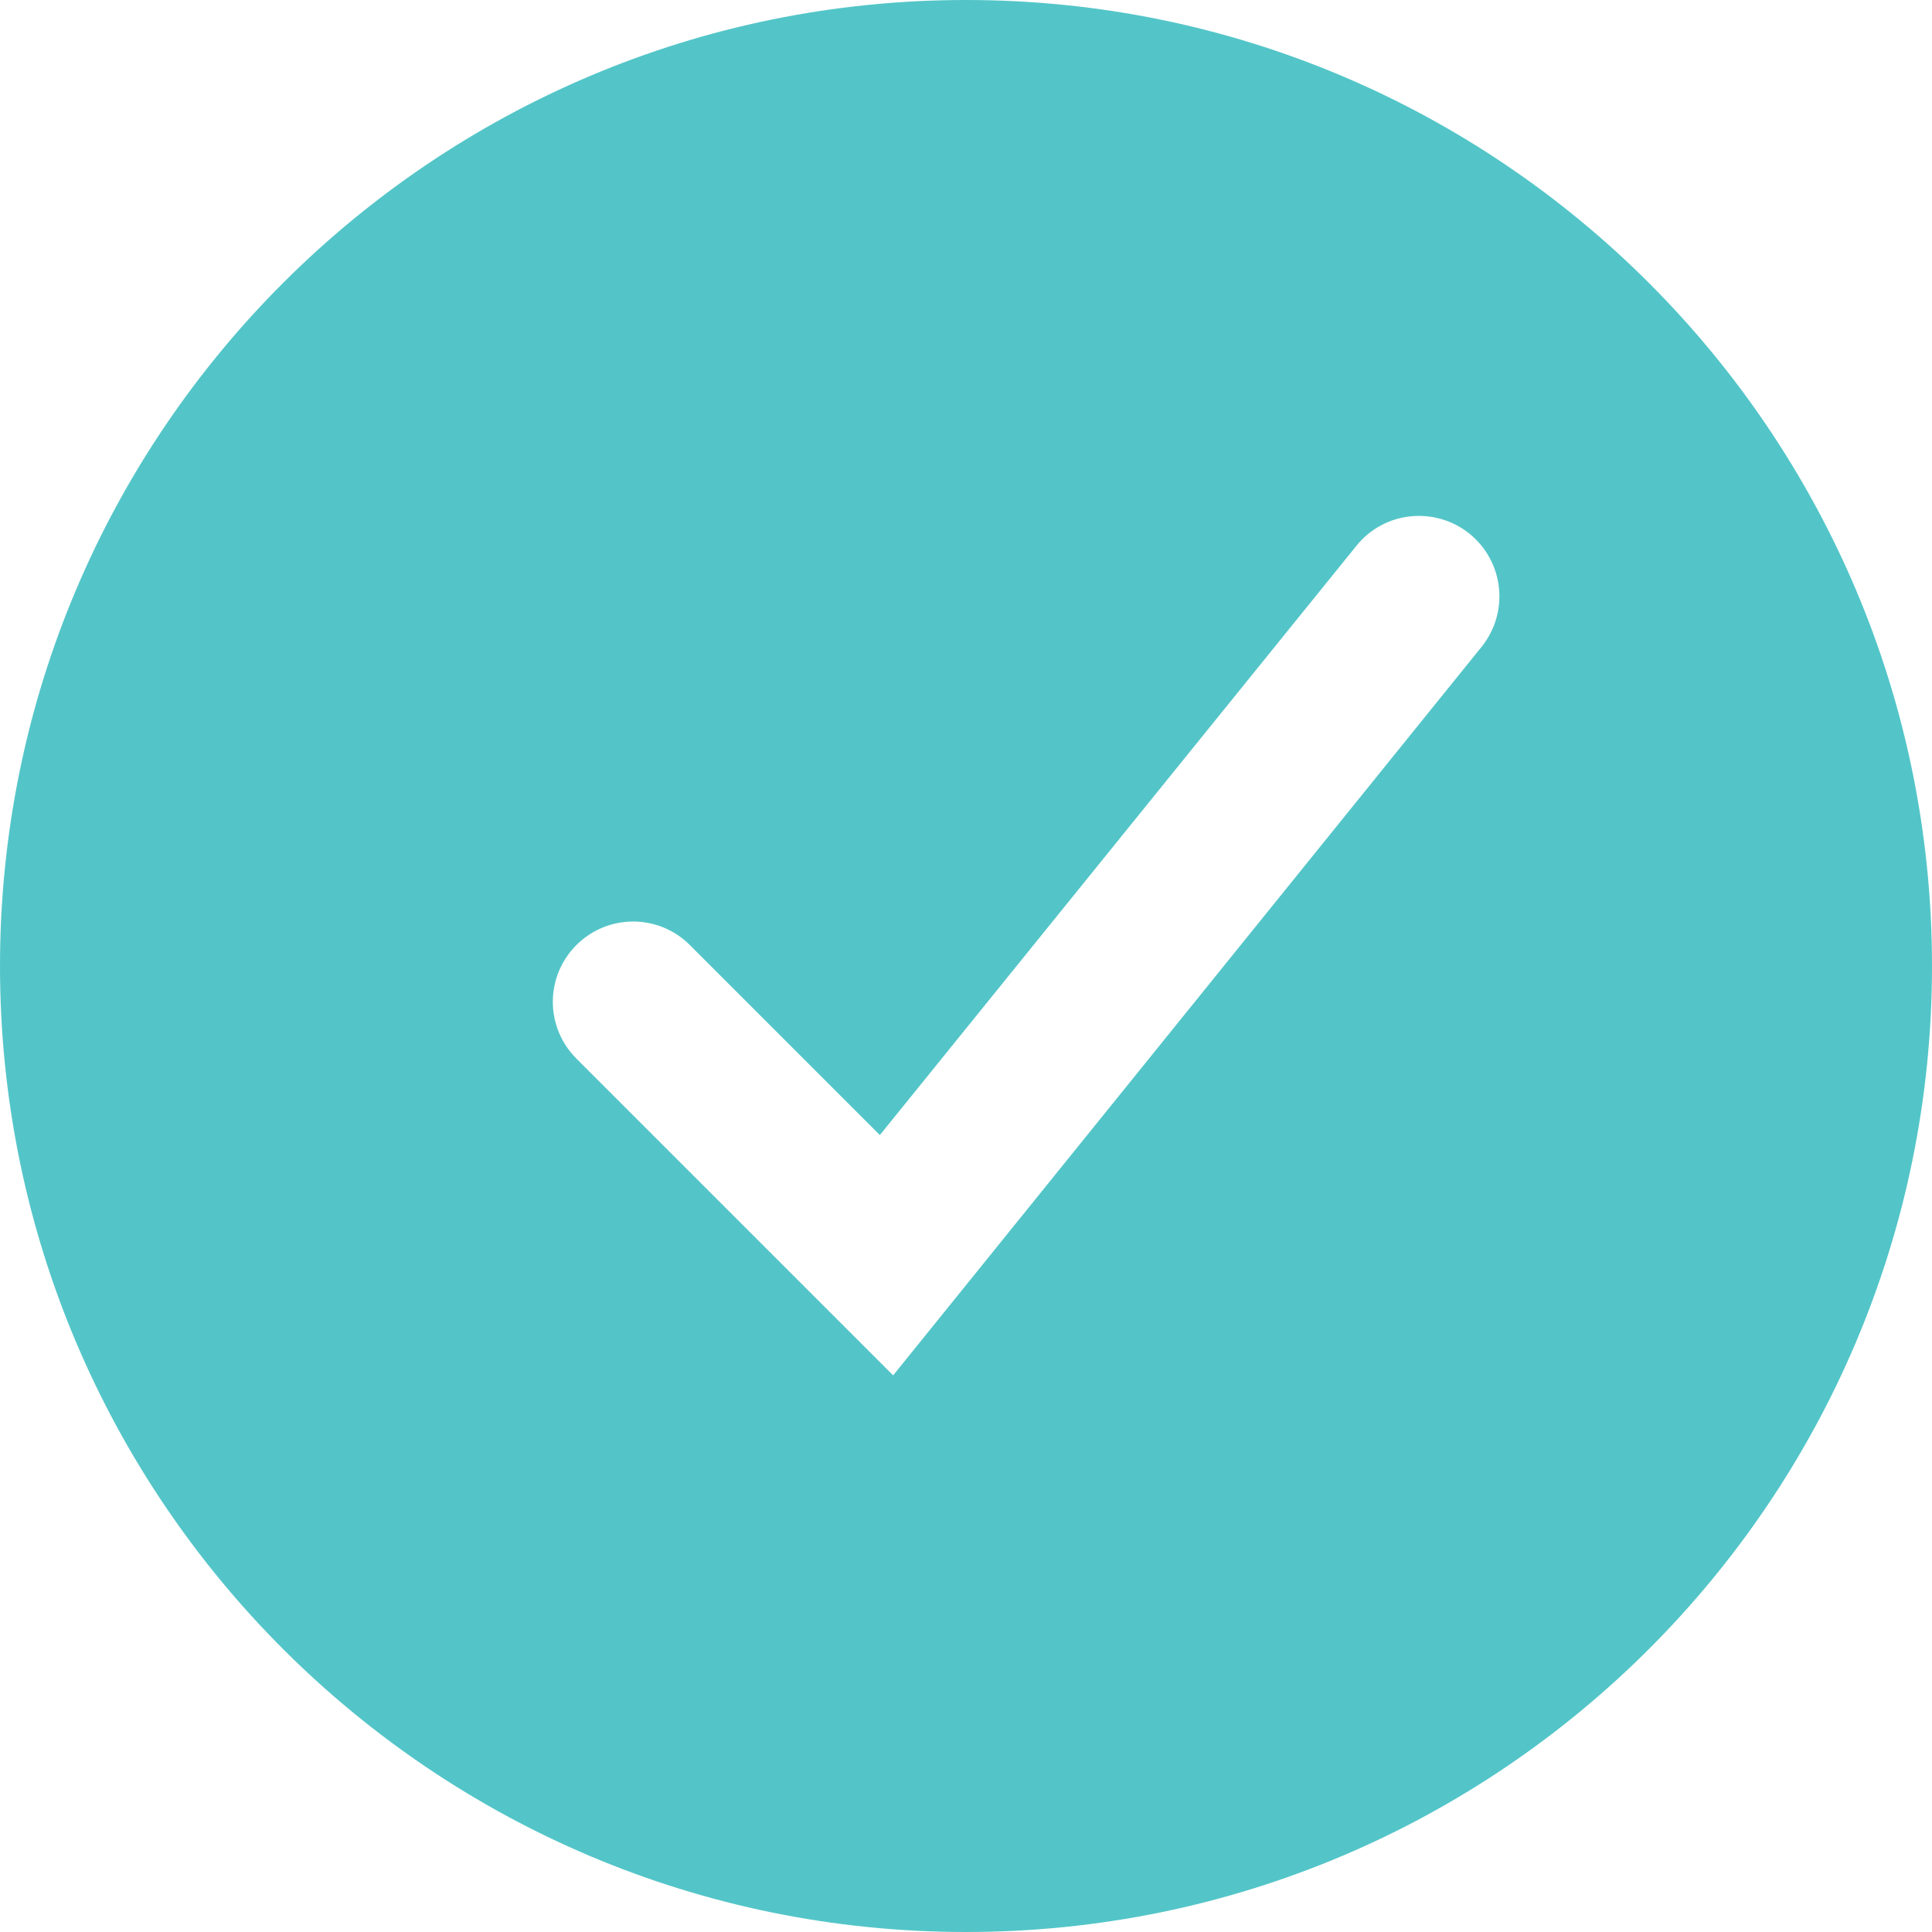 <?xml version="1.0" encoding="utf-8"?>
<!-- Generator: Adobe Illustrator 24.0.1, SVG Export Plug-In . SVG Version: 6.00 Build 0)  -->
<svg version="1.1" id="Layer_1" xmlns="http://www.w3.org/2000/svg" xmlns:xlink="http://www.w3.org/1999/xlink" x="0px" y="0px"
	 viewBox="0 0 48 48" style="enable-background:new 0 0 48 48;" xml:space="preserve">
<style type="text/css">
	.st0{fill:#53C5C8;}
</style>
<path class="st0" d="M24,0L24,0C10.75,0,0,10.75,0,24s10.75,24,24,24l0,0c13.25,0,24-10.75,24-24S37.25,0,24,0z M36.81,16.07
	L22.19,34.17l-7.87-7.87c-0.78-0.78-0.78-2.04,0-2.82c0.78-0.78,2.04-0.78,2.82,0l4.72,4.72L33.7,13.56
	c0.69-0.86,1.95-0.99,2.81-0.3C37.37,13.96,37.5,15.21,36.81,16.07z"/>
</svg>
